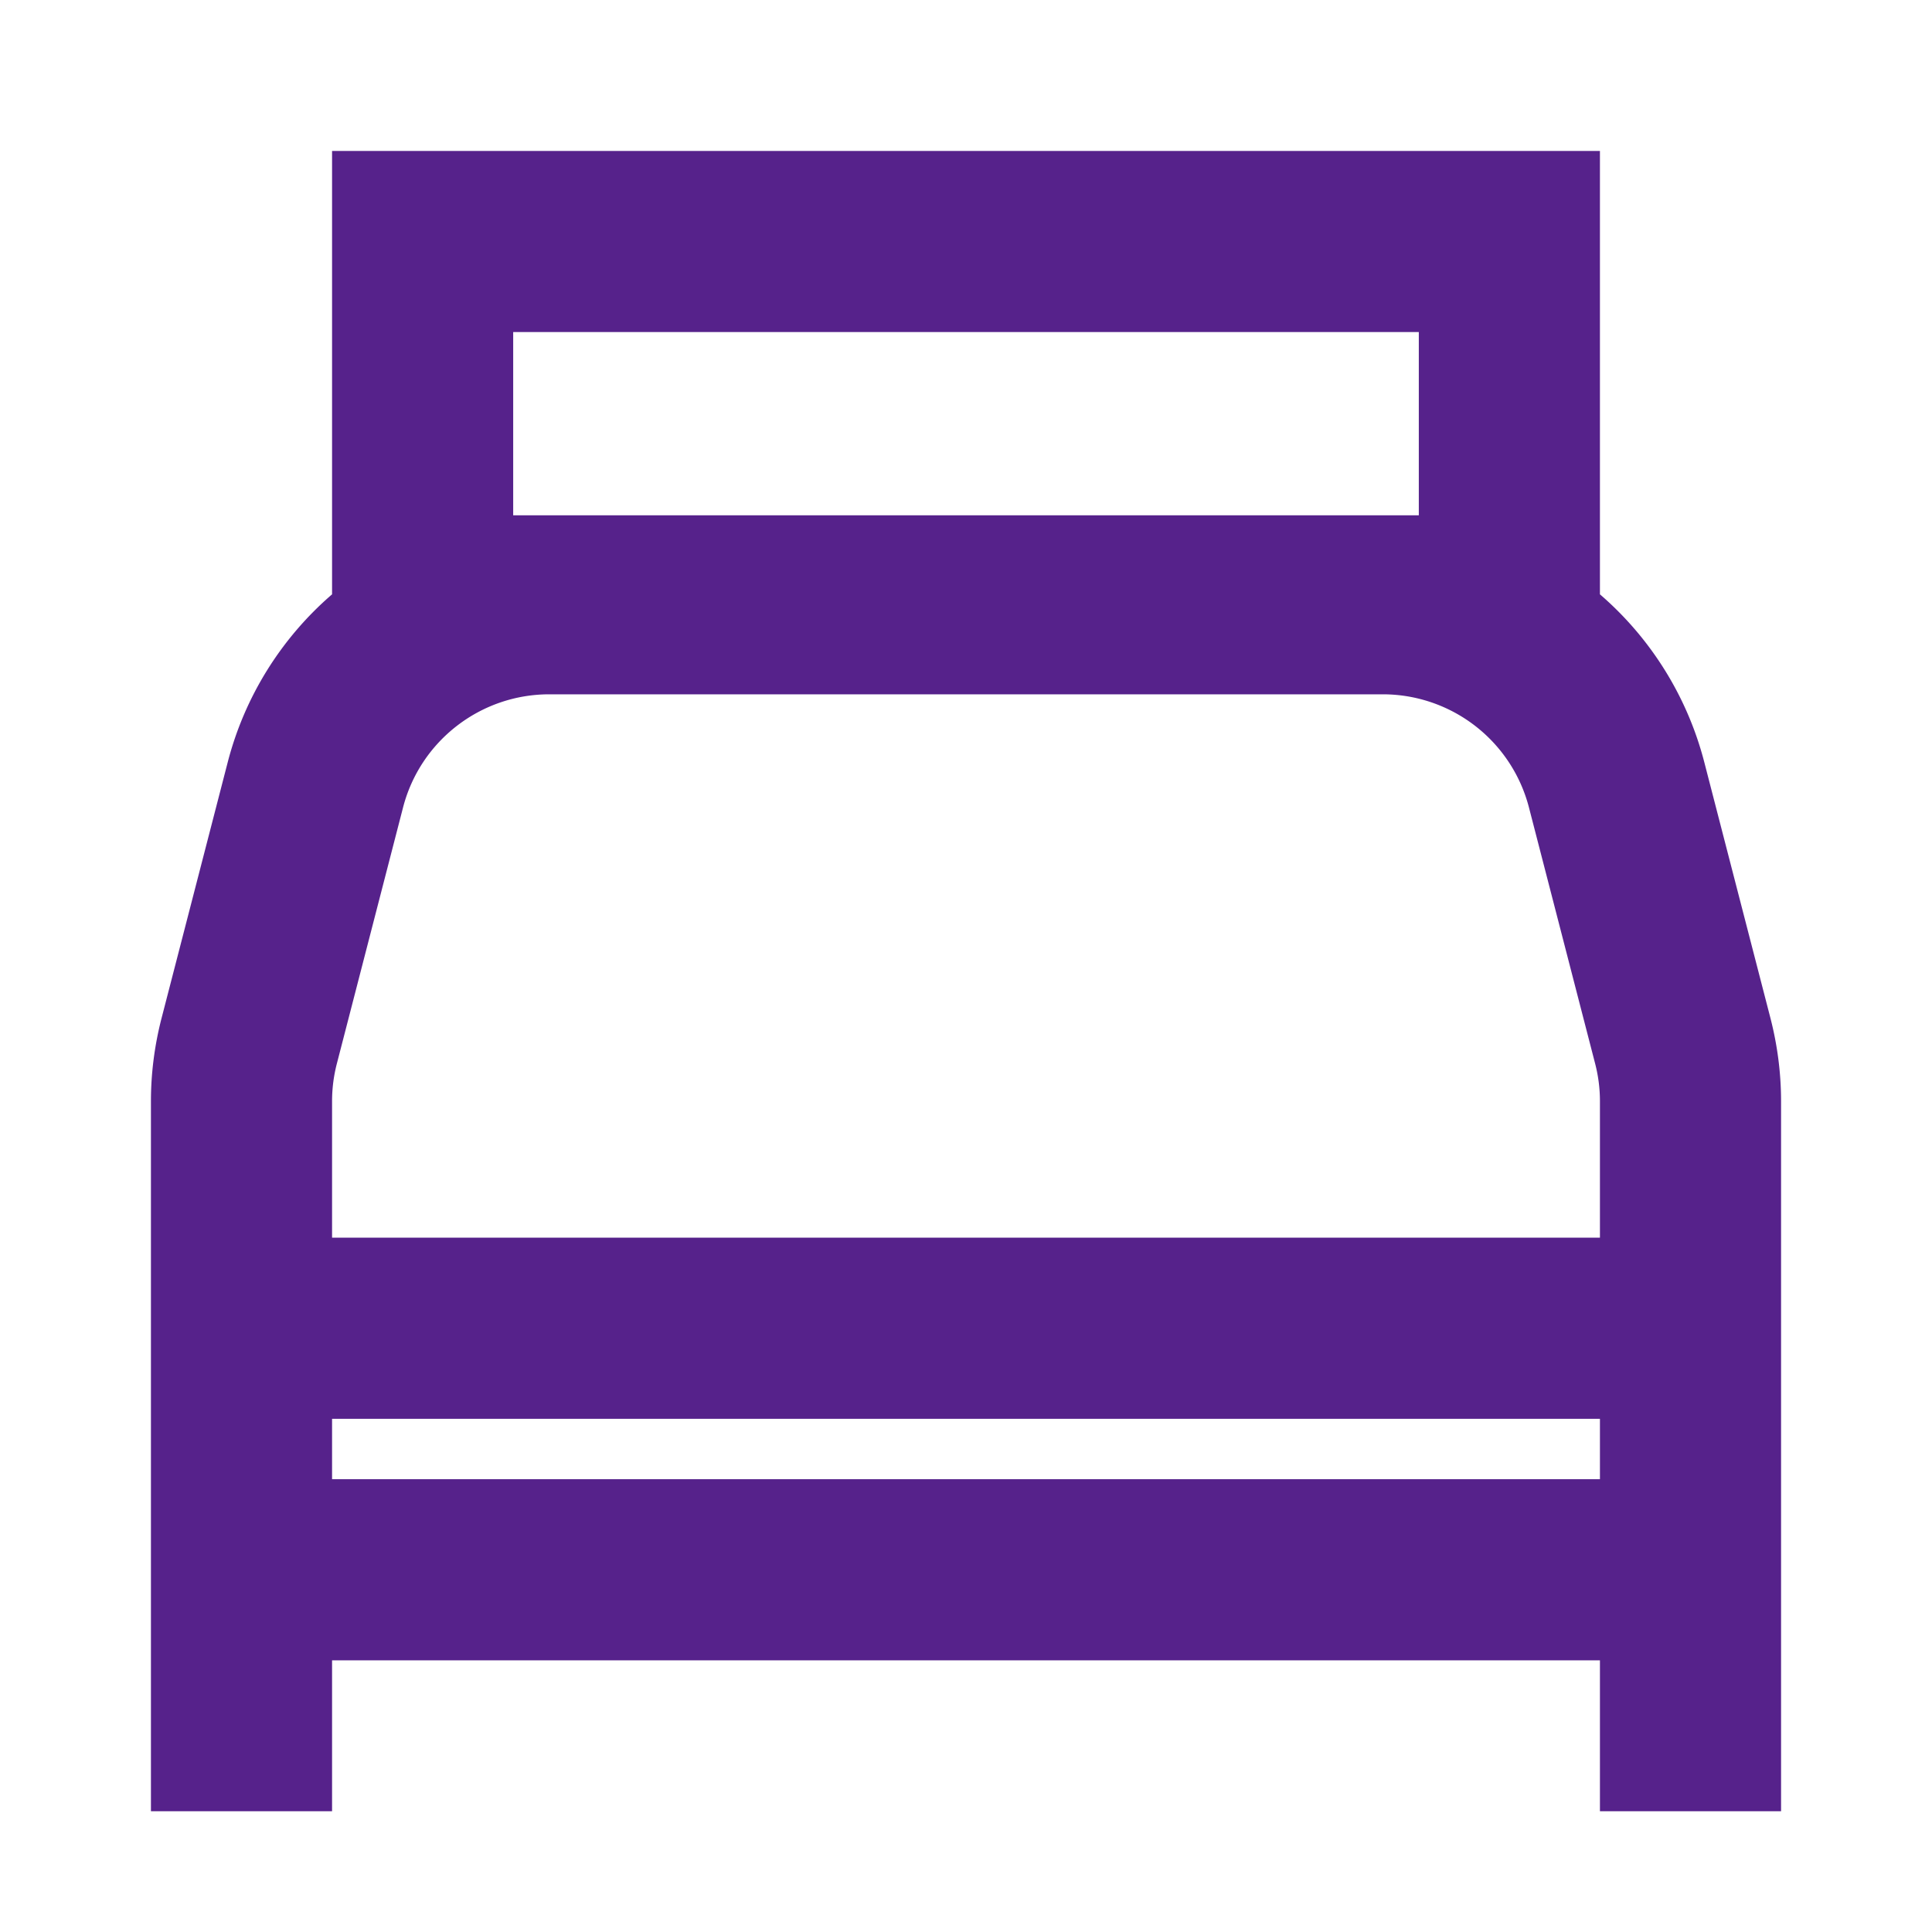 <svg xmlns="http://www.w3.org/2000/svg" width="24" height="24" fill="none" viewBox="0 0 24 24">
  <path fill="#56228B" fill-rule="evenodd" d="M19.875 7.383a4.114 4.114 0 0 1 1.296 2.084l.822 3.18c.087.338.132.685.132 1.033v8.82h-2.25v-1.875H4.125V22.5h-2.25v-8.82c0-.348.045-.695.132-1.032l.822-3.18a4.114 4.114 0 0 1 1.296-2.085V1.875h15.75v5.508ZM4.125 18.375h15.75v-.75H4.125v.75Zm2.698-9.75c-.854 0-1.602.578-1.816 1.405l-.822 3.181c-.04.154-.06.311-.06.47v1.694h15.75V13.68c0-.158-.02-.315-.06-.469l-.822-3.181a1.876 1.876 0 0 0-1.816-1.405H6.823Zm-.448-2.224h11.25V4.125H6.375v2.276Z" clip-rule="evenodd"/>
</svg>
